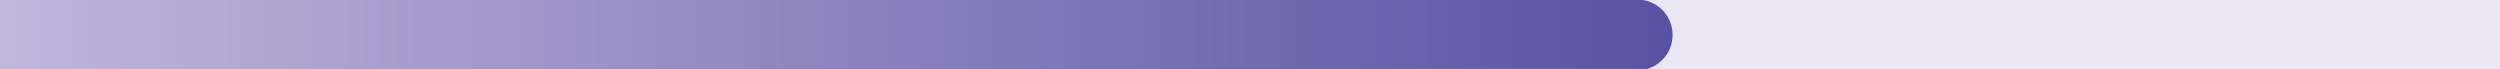 <svg xmlns="http://www.w3.org/2000/svg" xmlns:xlink="http://www.w3.org/1999/xlink" id="uuid-a1d027fc-1436-4163-890b-af65bf445318" width="290.12" height="8" viewBox="0 0 290.12 8"><defs><style>.uuid-499d39b4-b82f-4911-bf28-8eaaf2178937{fill:url(#uuid-e0e8b868-a31d-4644-b659-babeb9f60774);}.uuid-40932dc5-0a5f-4807-a5af-c88d70d146d3{fill:url(#uuid-e920e41e-4d73-4850-803b-22d0cbc507cc);}.uuid-291e4369-52f9-4ae6-bcb0-0f0e4882bd39{fill:none;}.uuid-04cfe9ad-0c73-4bbf-80b8-cf4a2234bb6b{fill:#eae6f3;}.uuid-a104b707-e4f4-4497-b6f4-5ad56bedab85{clip-path:url(#uuid-0431365e-ee28-434c-abd3-1a03f38df833);}</style><clipPath id="uuid-0431365e-ee28-434c-abd3-1a03f38df833"><rect class="uuid-291e4369-52f9-4ae6-bcb0-0f0e4882bd39" y="0" width="290.12" height="8"></rect></clipPath><linearGradient id="uuid-e920e41e-4d73-4850-803b-22d0cbc507cc" x1="-1043.87" y1="2113" x2="-876.04" y2="2113" gradientTransform="translate(1044 2117) scale(1 -1)" gradientUnits="userSpaceOnUse"><stop offset="0" stop-color="#c1b6da"></stop><stop offset="1" stop-color="#5952a3"></stop></linearGradient><linearGradient id="uuid-e0e8b868-a31d-4644-b659-babeb9f60774" x1="0" y1="4.06" x2="194.1" y2="4.06" gradientTransform="matrix(1,0,0,1,0,0)" xlink:href="#uuid-e920e41e-4d73-4850-803b-22d0cbc507cc"></linearGradient></defs><g class="uuid-a104b707-e4f4-4497-b6f4-5ad56bedab85"><rect class="uuid-04cfe9ad-0c73-4bbf-80b8-cf4a2234bb6b" y="0" width="290.12" height="8"></rect></g><path class="uuid-40932dc5-0a5f-4807-a5af-c88d70d146d3" d="M.13,0h160.99c3.78,0,6.85,1.79,6.85,4s-3.07,4-6.85,4H.13V0Z"></path><path class="uuid-499d39b4-b82f-4911-bf28-8eaaf2178937" d="M0-.05h190.01c2.26,0,4.09,1.83,4.09,4.09v.03c0,2.26-1.83,4.09-4.09,4.09H0V-.05H0Z"></path></svg>
